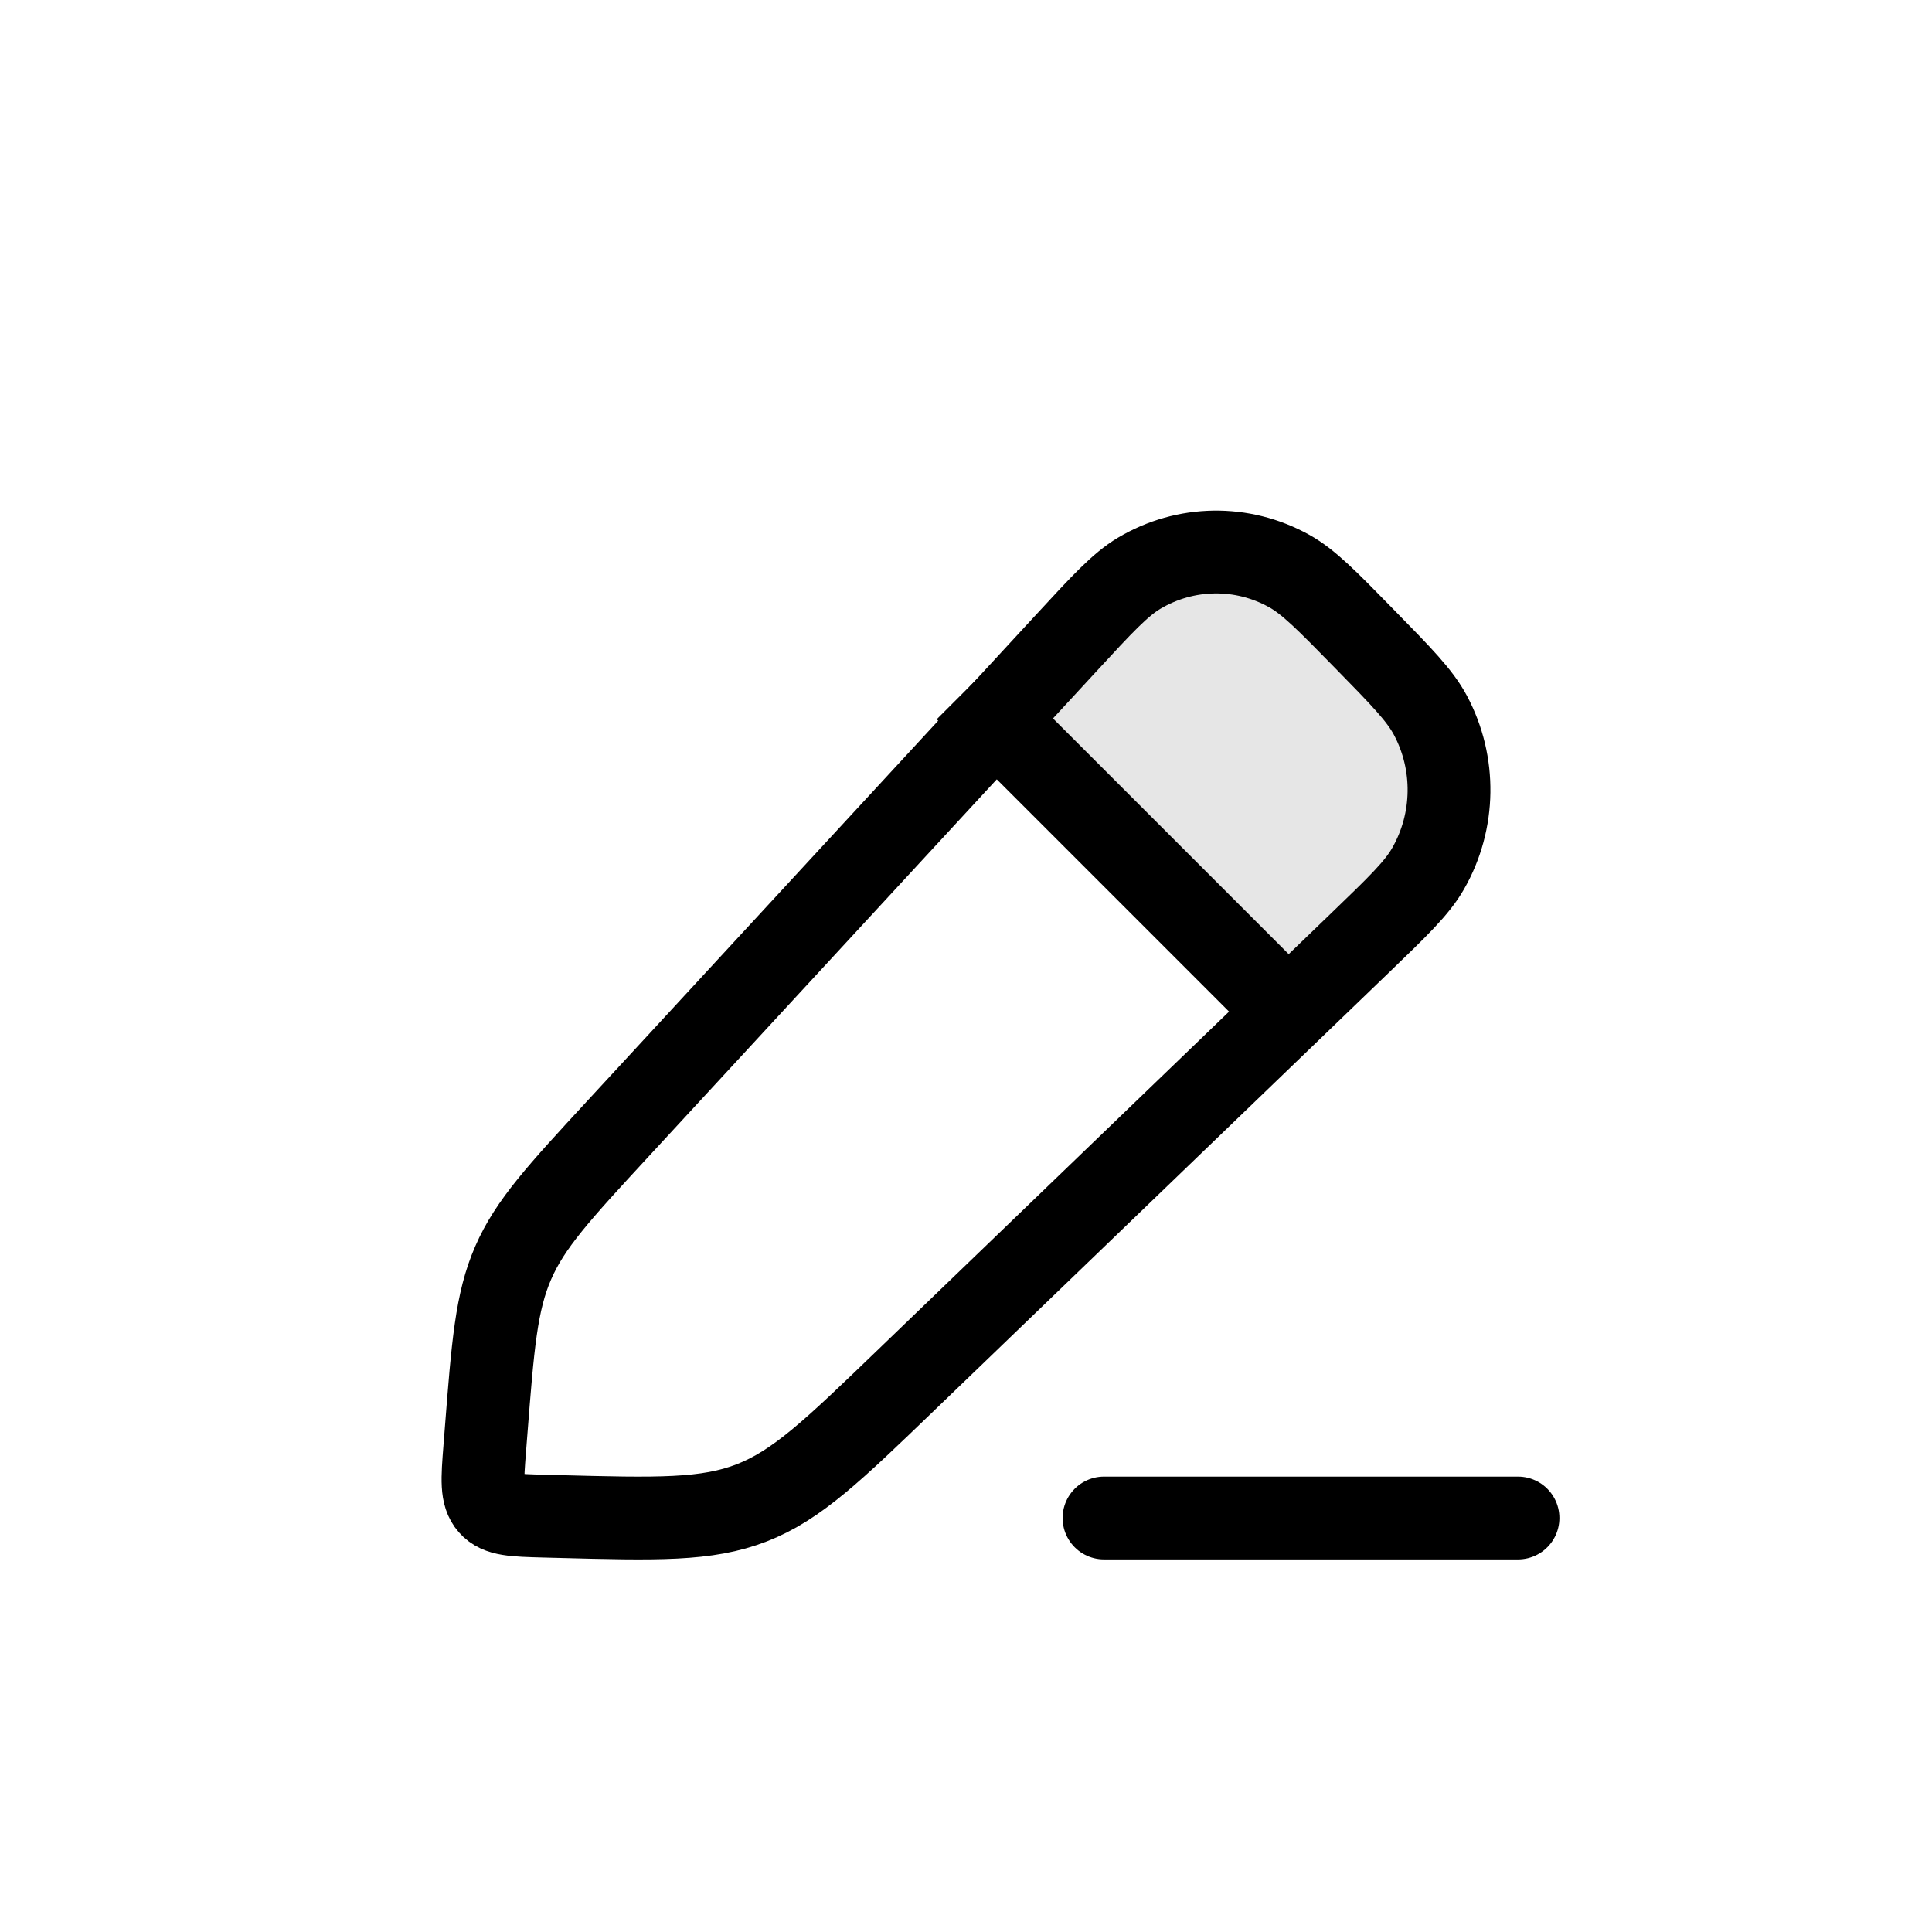 <svg width="28" height="28" viewBox="0 0 28 28" fill="none" xmlns="http://www.w3.org/2000/svg">
<path d="M19.154 8.5L17.308 8L15 10.5L18.692 15L20.538 13L21 11L19.154 8.5Z" fill="currentColor" fill-opacity="0.1"></path>
<path d="M15.452 9.32C15.973 8.755 16.234 8.472 16.511 8.307C17.18 7.91 18.003 7.897 18.683 8.275C18.965 8.431 19.234 8.706 19.771 9.255C20.309 9.804 20.578 10.079 20.731 10.367C21.101 11.061 21.089 11.902 20.699 12.585C20.538 12.869 20.261 13.135 19.708 13.668L13.125 20.008C12.077 21.018 11.553 21.523 10.898 21.779C10.242 22.035 9.522 22.016 8.082 21.978L7.886 21.973C7.447 21.961 7.228 21.956 7.101 21.811C6.973 21.666 6.99 21.443 7.025 20.996L7.044 20.754C7.142 19.496 7.191 18.868 7.437 18.303C7.682 17.738 8.106 17.279 8.953 16.361L15.452 9.32Z" stroke="currentColor" stroke-width="1.2" stroke-linejoin="round"></path>
<path d="M14 10L19 15" stroke="currentColor" stroke-width="1.2" stroke-linejoin="round"></path>
<path d="M16 22H22" stroke="currentColor" stroke-width="1.2" stroke-linecap="round" stroke-linejoin="round"></path>
</svg>